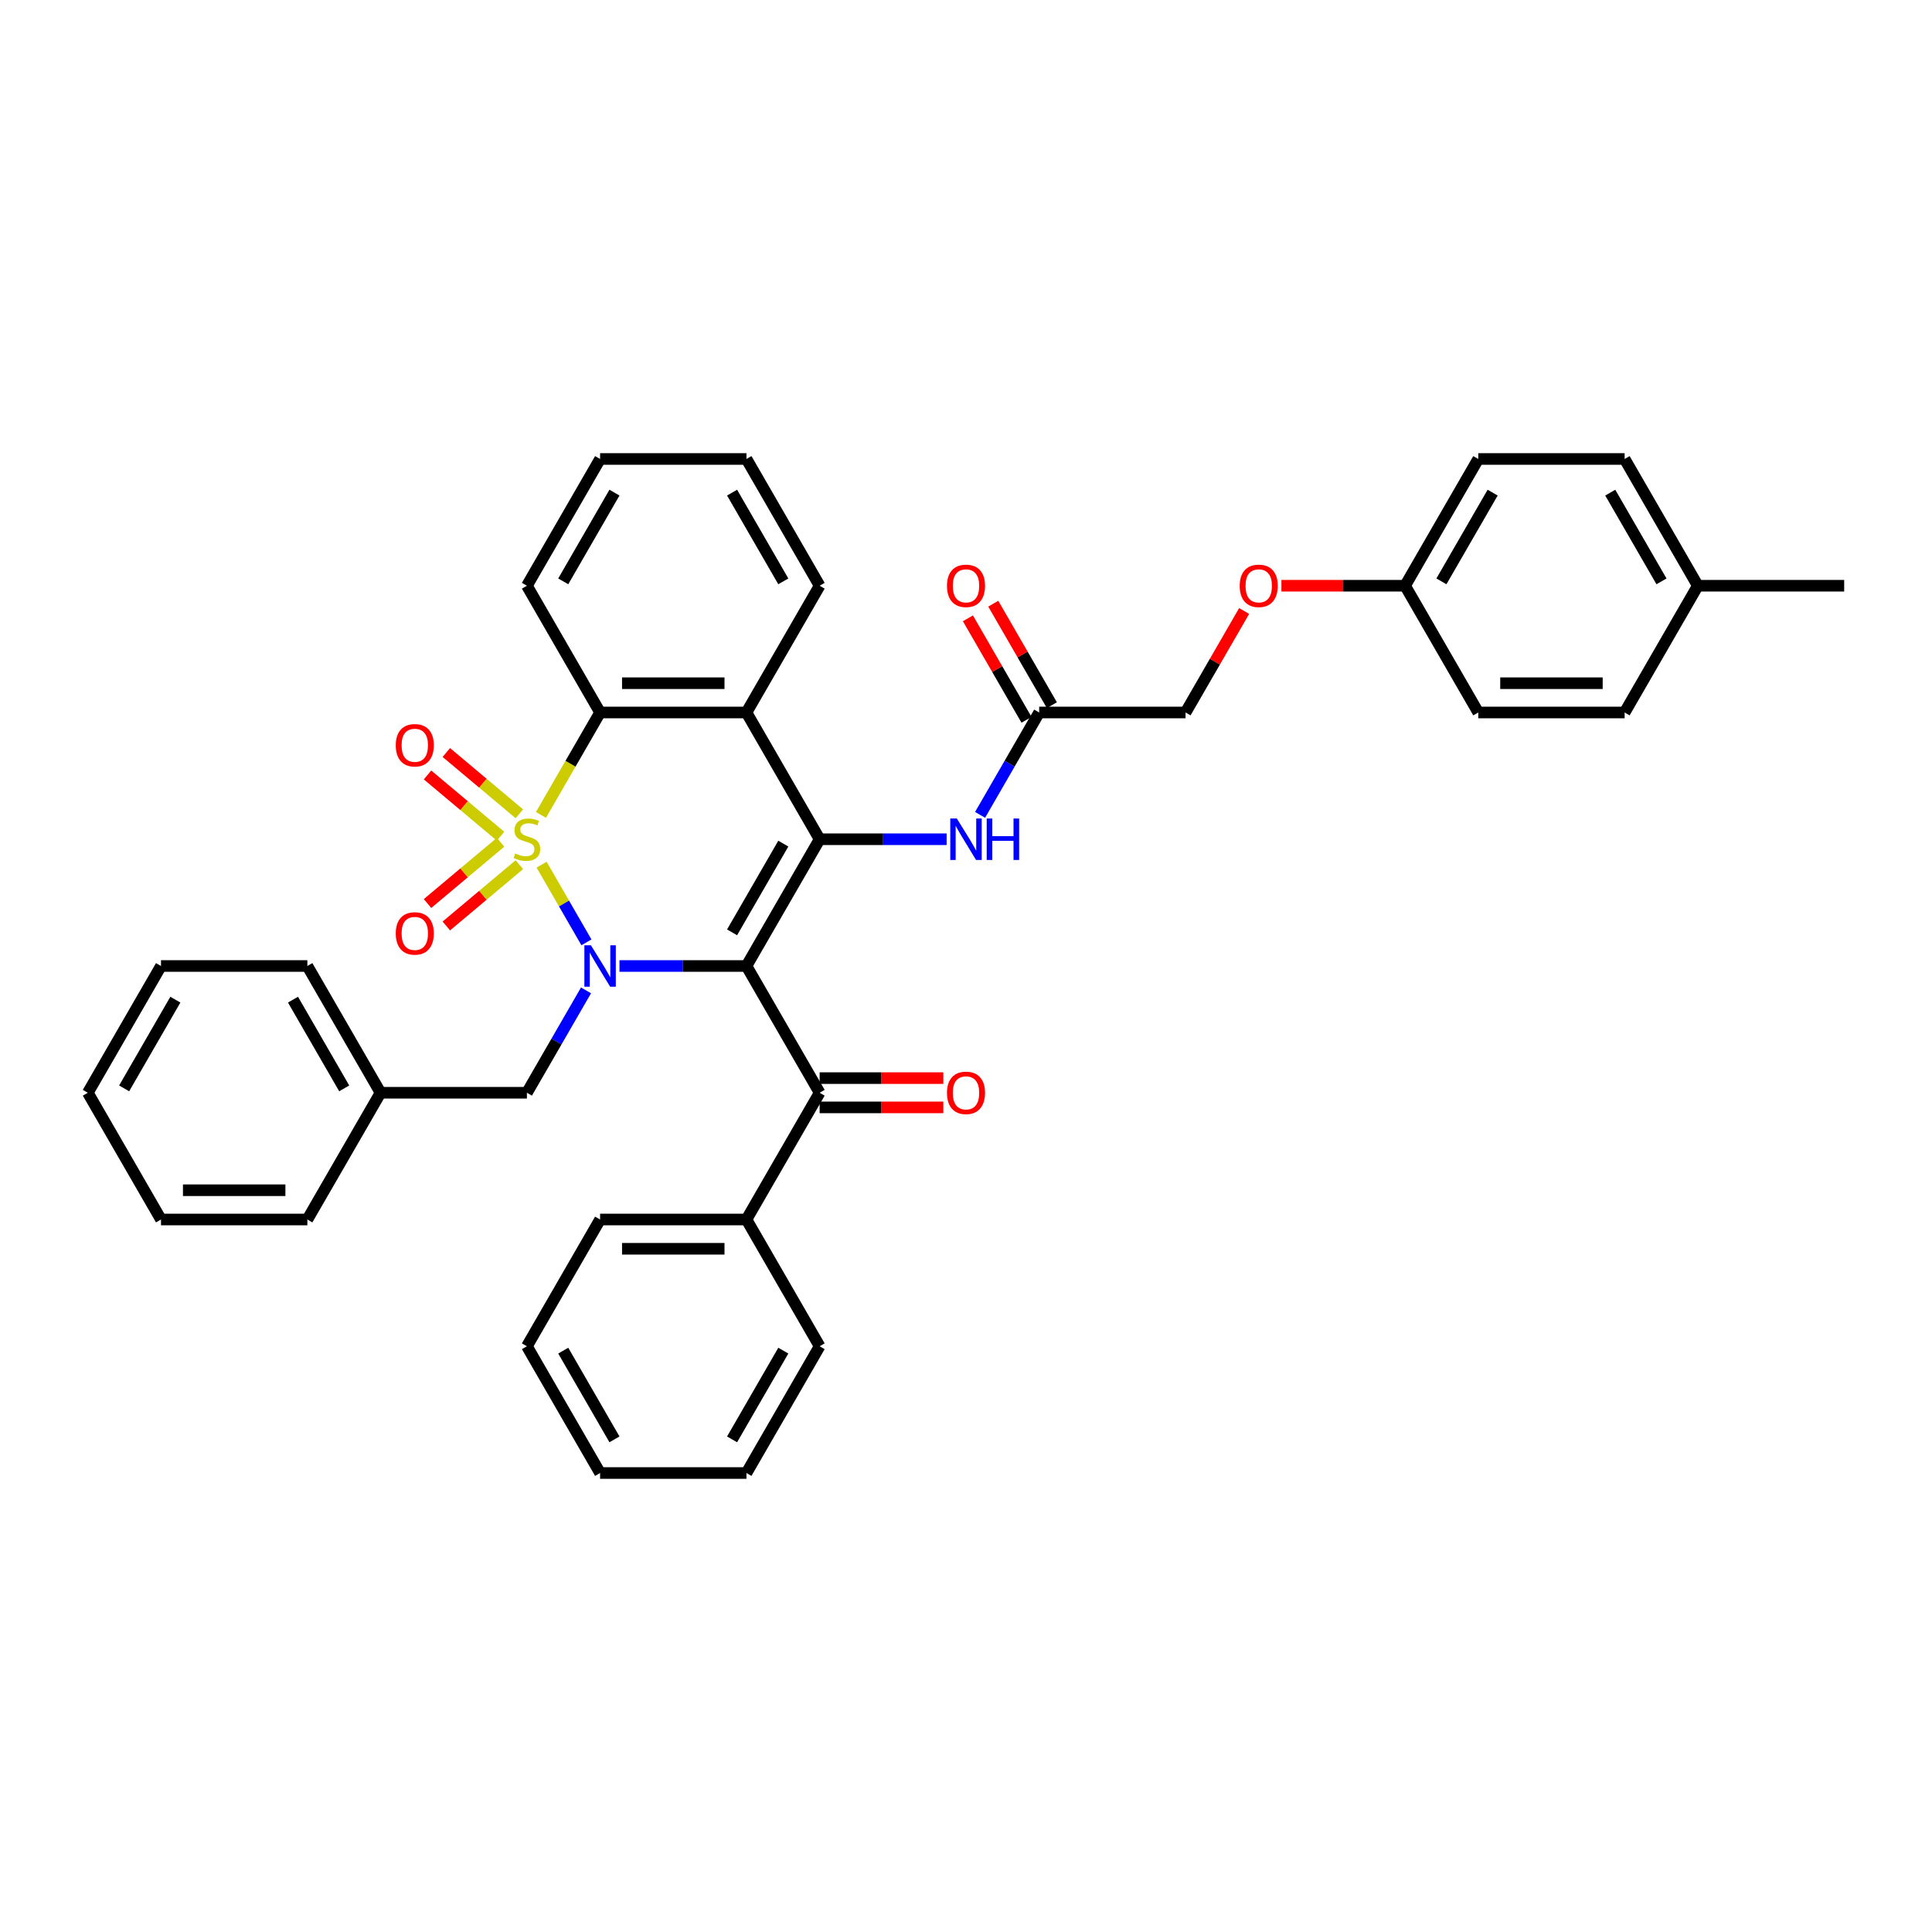 <?xml version='1.0' encoding='iso-8859-1'?>
<svg version='1.1' baseProfile='full'
              xmlns='http://www.w3.org/2000/svg'
                      xmlns:rdkit='http://www.rdkit.org/xml'
                      xmlns:xlink='http://www.w3.org/1999/xlink'
                  xml:space='preserve'
width='1000px' height='1000px' viewBox='0 0 1000 1000'>
<!-- END OF HEADER -->
<rect style='opacity:1.0;fill:#FFFFFF;stroke:none' width='1000' height='1000' x='0' y='0'> </rect>
<path class='bond-0' d='M 280.329,447.559 L 291.934,467.659' style='fill:none;fill-rule:evenodd;stroke:#CCCC00;stroke-width:6px;stroke-linecap:butt;stroke-linejoin:miter;stroke-opacity:1' />
<path class='bond-0' d='M 291.934,467.659 L 303.539,487.759' style='fill:none;fill-rule:evenodd;stroke:#0000FF;stroke-width:6px;stroke-linecap:butt;stroke-linejoin:miter;stroke-opacity:1' />
<path class='bond-3' d='M 279.997,421.801 L 295.301,395.293' style='fill:none;fill-rule:evenodd;stroke:#CCCC00;stroke-width:6px;stroke-linecap:butt;stroke-linejoin:miter;stroke-opacity:1' />
<path class='bond-3' d='M 295.301,395.293 L 310.606,368.784' style='fill:none;fill-rule:evenodd;stroke:#000000;stroke-width:6px;stroke-linecap:butt;stroke-linejoin:miter;stroke-opacity:1' />
<path class='bond-7' d='M 268.824,421.227 L 249.922,405.366' style='fill:none;fill-rule:evenodd;stroke:#CCCC00;stroke-width:6px;stroke-linecap:butt;stroke-linejoin:miter;stroke-opacity:1' />
<path class='bond-7' d='M 249.922,405.366 L 231.019,389.505' style='fill:none;fill-rule:evenodd;stroke:#FF0000;stroke-width:6px;stroke-linecap:butt;stroke-linejoin:miter;stroke-opacity:1' />
<path class='bond-7' d='M 259.085,432.834 L 240.183,416.973' style='fill:none;fill-rule:evenodd;stroke:#CCCC00;stroke-width:6px;stroke-linecap:butt;stroke-linejoin:miter;stroke-opacity:1' />
<path class='bond-7' d='M 240.183,416.973 L 221.28,401.112' style='fill:none;fill-rule:evenodd;stroke:#FF0000;stroke-width:6px;stroke-linecap:butt;stroke-linejoin:miter;stroke-opacity:1' />
<path class='bond-8' d='M 259.085,435.95 L 240.183,451.811' style='fill:none;fill-rule:evenodd;stroke:#CCCC00;stroke-width:6px;stroke-linecap:butt;stroke-linejoin:miter;stroke-opacity:1' />
<path class='bond-8' d='M 240.183,451.811 L 221.28,467.672' style='fill:none;fill-rule:evenodd;stroke:#FF0000;stroke-width:6px;stroke-linecap:butt;stroke-linejoin:miter;stroke-opacity:1' />
<path class='bond-8' d='M 268.824,447.557 L 249.922,463.418' style='fill:none;fill-rule:evenodd;stroke:#CCCC00;stroke-width:6px;stroke-linecap:butt;stroke-linejoin:miter;stroke-opacity:1' />
<path class='bond-8' d='M 249.922,463.418 L 231.019,479.279' style='fill:none;fill-rule:evenodd;stroke:#FF0000;stroke-width:6px;stroke-linecap:butt;stroke-linejoin:miter;stroke-opacity:1' />
<path class='bond-1' d='M 320.636,500 L 353.5,500' style='fill:none;fill-rule:evenodd;stroke:#0000FF;stroke-width:6px;stroke-linecap:butt;stroke-linejoin:miter;stroke-opacity:1' />
<path class='bond-1' d='M 353.5,500 L 386.364,500' style='fill:none;fill-rule:evenodd;stroke:#000000;stroke-width:6px;stroke-linecap:butt;stroke-linejoin:miter;stroke-opacity:1' />
<path class='bond-9' d='M 303.319,512.621 L 288.023,539.115' style='fill:none;fill-rule:evenodd;stroke:#0000FF;stroke-width:6px;stroke-linecap:butt;stroke-linejoin:miter;stroke-opacity:1' />
<path class='bond-9' d='M 288.023,539.115 L 272.727,565.608' style='fill:none;fill-rule:evenodd;stroke:#000000;stroke-width:6px;stroke-linecap:butt;stroke-linejoin:miter;stroke-opacity:1' />
<path class='bond-5' d='M 386.364,500 L 424.242,565.608' style='fill:none;fill-rule:evenodd;stroke:#000000;stroke-width:6px;stroke-linecap:butt;stroke-linejoin:miter;stroke-opacity:1' />
<path class='bond-38' d='M 386.364,500 L 424.242,434.392' style='fill:none;fill-rule:evenodd;stroke:#000000;stroke-width:6px;stroke-linecap:butt;stroke-linejoin:miter;stroke-opacity:1' />
<path class='bond-38' d='M 378.924,482.583 L 405.439,436.657' style='fill:none;fill-rule:evenodd;stroke:#000000;stroke-width:6px;stroke-linecap:butt;stroke-linejoin:miter;stroke-opacity:1' />
<path class='bond-2' d='M 424.242,434.392 L 386.364,368.784' style='fill:none;fill-rule:evenodd;stroke:#000000;stroke-width:6px;stroke-linecap:butt;stroke-linejoin:miter;stroke-opacity:1' />
<path class='bond-6' d='M 424.242,434.392 L 457.106,434.392' style='fill:none;fill-rule:evenodd;stroke:#000000;stroke-width:6px;stroke-linecap:butt;stroke-linejoin:miter;stroke-opacity:1' />
<path class='bond-6' d='M 457.106,434.392 L 489.97,434.392' style='fill:none;fill-rule:evenodd;stroke:#0000FF;stroke-width:6px;stroke-linecap:butt;stroke-linejoin:miter;stroke-opacity:1' />
<path class='bond-4' d='M 310.606,368.784 L 386.364,368.784' style='fill:none;fill-rule:evenodd;stroke:#000000;stroke-width:6px;stroke-linecap:butt;stroke-linejoin:miter;stroke-opacity:1' />
<path class='bond-4' d='M 321.97,353.633 L 375,353.633' style='fill:none;fill-rule:evenodd;stroke:#000000;stroke-width:6px;stroke-linecap:butt;stroke-linejoin:miter;stroke-opacity:1' />
<path class='bond-19' d='M 310.606,368.784 L 272.727,303.176' style='fill:none;fill-rule:evenodd;stroke:#000000;stroke-width:6px;stroke-linecap:butt;stroke-linejoin:miter;stroke-opacity:1' />
<path class='bond-18' d='M 386.364,368.784 L 424.242,303.176' style='fill:none;fill-rule:evenodd;stroke:#000000;stroke-width:6px;stroke-linecap:butt;stroke-linejoin:miter;stroke-opacity:1' />
<path class='bond-11' d='M 424.242,573.184 L 456.25,573.184' style='fill:none;fill-rule:evenodd;stroke:#000000;stroke-width:6px;stroke-linecap:butt;stroke-linejoin:miter;stroke-opacity:1' />
<path class='bond-11' d='M 456.25,573.184 L 488.258,573.184' style='fill:none;fill-rule:evenodd;stroke:#FF0000;stroke-width:6px;stroke-linecap:butt;stroke-linejoin:miter;stroke-opacity:1' />
<path class='bond-11' d='M 424.242,558.032 L 456.25,558.032' style='fill:none;fill-rule:evenodd;stroke:#000000;stroke-width:6px;stroke-linecap:butt;stroke-linejoin:miter;stroke-opacity:1' />
<path class='bond-11' d='M 456.25,558.032 L 488.258,558.032' style='fill:none;fill-rule:evenodd;stroke:#FF0000;stroke-width:6px;stroke-linecap:butt;stroke-linejoin:miter;stroke-opacity:1' />
<path class='bond-12' d='M 424.242,565.608 L 386.364,631.216' style='fill:none;fill-rule:evenodd;stroke:#000000;stroke-width:6px;stroke-linecap:butt;stroke-linejoin:miter;stroke-opacity:1' />
<path class='bond-10' d='M 507.287,421.771 L 522.583,395.277' style='fill:none;fill-rule:evenodd;stroke:#0000FF;stroke-width:6px;stroke-linecap:butt;stroke-linejoin:miter;stroke-opacity:1' />
<path class='bond-10' d='M 522.583,395.277 L 537.879,368.784' style='fill:none;fill-rule:evenodd;stroke:#000000;stroke-width:6px;stroke-linecap:butt;stroke-linejoin:miter;stroke-opacity:1' />
<path class='bond-17' d='M 272.727,565.608 L 196.97,565.608' style='fill:none;fill-rule:evenodd;stroke:#000000;stroke-width:6px;stroke-linecap:butt;stroke-linejoin:miter;stroke-opacity:1' />
<path class='bond-13' d='M 544.44,364.996 L 529.275,338.73' style='fill:none;fill-rule:evenodd;stroke:#000000;stroke-width:6px;stroke-linecap:butt;stroke-linejoin:miter;stroke-opacity:1' />
<path class='bond-13' d='M 529.275,338.73 L 514.11,312.464' style='fill:none;fill-rule:evenodd;stroke:#FF0000;stroke-width:6px;stroke-linecap:butt;stroke-linejoin:miter;stroke-opacity:1' />
<path class='bond-13' d='M 531.318,372.572 L 516.153,346.306' style='fill:none;fill-rule:evenodd;stroke:#000000;stroke-width:6px;stroke-linecap:butt;stroke-linejoin:miter;stroke-opacity:1' />
<path class='bond-13' d='M 516.153,346.306 L 500.988,320.04' style='fill:none;fill-rule:evenodd;stroke:#FF0000;stroke-width:6px;stroke-linecap:butt;stroke-linejoin:miter;stroke-opacity:1' />
<path class='bond-15' d='M 537.879,368.784 L 613.636,368.784' style='fill:none;fill-rule:evenodd;stroke:#000000;stroke-width:6px;stroke-linecap:butt;stroke-linejoin:miter;stroke-opacity:1' />
<path class='bond-25' d='M 386.364,631.216 L 310.606,631.216' style='fill:none;fill-rule:evenodd;stroke:#000000;stroke-width:6px;stroke-linecap:butt;stroke-linejoin:miter;stroke-opacity:1' />
<path class='bond-25' d='M 375,646.367 L 321.97,646.367' style='fill:none;fill-rule:evenodd;stroke:#000000;stroke-width:6px;stroke-linecap:butt;stroke-linejoin:miter;stroke-opacity:1' />
<path class='bond-26' d='M 386.364,631.216 L 424.242,696.824' style='fill:none;fill-rule:evenodd;stroke:#000000;stroke-width:6px;stroke-linecap:butt;stroke-linejoin:miter;stroke-opacity:1' />
<path class='bond-14' d='M 643.966,316.252 L 628.801,342.518' style='fill:none;fill-rule:evenodd;stroke:#FF0000;stroke-width:6px;stroke-linecap:butt;stroke-linejoin:miter;stroke-opacity:1' />
<path class='bond-14' d='M 628.801,342.518 L 613.636,368.784' style='fill:none;fill-rule:evenodd;stroke:#000000;stroke-width:6px;stroke-linecap:butt;stroke-linejoin:miter;stroke-opacity:1' />
<path class='bond-16' d='M 663.258,303.176 L 695.265,303.176' style='fill:none;fill-rule:evenodd;stroke:#FF0000;stroke-width:6px;stroke-linecap:butt;stroke-linejoin:miter;stroke-opacity:1' />
<path class='bond-16' d='M 695.265,303.176 L 727.273,303.176' style='fill:none;fill-rule:evenodd;stroke:#000000;stroke-width:6px;stroke-linecap:butt;stroke-linejoin:miter;stroke-opacity:1' />
<path class='bond-21' d='M 727.273,303.176 L 765.152,368.784' style='fill:none;fill-rule:evenodd;stroke:#000000;stroke-width:6px;stroke-linecap:butt;stroke-linejoin:miter;stroke-opacity:1' />
<path class='bond-22' d='M 727.273,303.176 L 765.152,237.568' style='fill:none;fill-rule:evenodd;stroke:#000000;stroke-width:6px;stroke-linecap:butt;stroke-linejoin:miter;stroke-opacity:1' />
<path class='bond-22' d='M 746.076,300.911 L 772.591,254.985' style='fill:none;fill-rule:evenodd;stroke:#000000;stroke-width:6px;stroke-linecap:butt;stroke-linejoin:miter;stroke-opacity:1' />
<path class='bond-28' d='M 196.97,565.608 L 159.091,500' style='fill:none;fill-rule:evenodd;stroke:#000000;stroke-width:6px;stroke-linecap:butt;stroke-linejoin:miter;stroke-opacity:1' />
<path class='bond-28' d='M 178.166,563.343 L 151.651,517.417' style='fill:none;fill-rule:evenodd;stroke:#000000;stroke-width:6px;stroke-linecap:butt;stroke-linejoin:miter;stroke-opacity:1' />
<path class='bond-29' d='M 196.97,565.608 L 159.091,631.216' style='fill:none;fill-rule:evenodd;stroke:#000000;stroke-width:6px;stroke-linecap:butt;stroke-linejoin:miter;stroke-opacity:1' />
<path class='bond-39' d='M 424.242,303.176 L 386.364,237.568' style='fill:none;fill-rule:evenodd;stroke:#000000;stroke-width:6px;stroke-linecap:butt;stroke-linejoin:miter;stroke-opacity:1' />
<path class='bond-39' d='M 405.439,300.911 L 378.924,254.985' style='fill:none;fill-rule:evenodd;stroke:#000000;stroke-width:6px;stroke-linecap:butt;stroke-linejoin:miter;stroke-opacity:1' />
<path class='bond-31' d='M 272.727,303.176 L 310.606,237.568' style='fill:none;fill-rule:evenodd;stroke:#000000;stroke-width:6px;stroke-linecap:butt;stroke-linejoin:miter;stroke-opacity:1' />
<path class='bond-31' d='M 291.531,300.911 L 318.046,254.985' style='fill:none;fill-rule:evenodd;stroke:#000000;stroke-width:6px;stroke-linecap:butt;stroke-linejoin:miter;stroke-opacity:1' />
<path class='bond-20' d='M 878.788,303.176 L 840.909,237.568' style='fill:none;fill-rule:evenodd;stroke:#000000;stroke-width:6px;stroke-linecap:butt;stroke-linejoin:miter;stroke-opacity:1' />
<path class='bond-20' d='M 859.984,300.911 L 833.469,254.985' style='fill:none;fill-rule:evenodd;stroke:#000000;stroke-width:6px;stroke-linecap:butt;stroke-linejoin:miter;stroke-opacity:1' />
<path class='bond-27' d='M 878.788,303.176 L 954.545,303.176' style='fill:none;fill-rule:evenodd;stroke:#000000;stroke-width:6px;stroke-linecap:butt;stroke-linejoin:miter;stroke-opacity:1' />
<path class='bond-42' d='M 878.788,303.176 L 840.909,368.784' style='fill:none;fill-rule:evenodd;stroke:#000000;stroke-width:6px;stroke-linecap:butt;stroke-linejoin:miter;stroke-opacity:1' />
<path class='bond-23' d='M 765.152,368.784 L 840.909,368.784' style='fill:none;fill-rule:evenodd;stroke:#000000;stroke-width:6px;stroke-linecap:butt;stroke-linejoin:miter;stroke-opacity:1' />
<path class='bond-23' d='M 776.515,353.633 L 829.545,353.633' style='fill:none;fill-rule:evenodd;stroke:#000000;stroke-width:6px;stroke-linecap:butt;stroke-linejoin:miter;stroke-opacity:1' />
<path class='bond-24' d='M 765.152,237.568 L 840.909,237.568' style='fill:none;fill-rule:evenodd;stroke:#000000;stroke-width:6px;stroke-linecap:butt;stroke-linejoin:miter;stroke-opacity:1' />
<path class='bond-33' d='M 310.606,631.216 L 272.727,696.824' style='fill:none;fill-rule:evenodd;stroke:#000000;stroke-width:6px;stroke-linecap:butt;stroke-linejoin:miter;stroke-opacity:1' />
<path class='bond-32' d='M 424.242,696.824 L 386.364,762.432' style='fill:none;fill-rule:evenodd;stroke:#000000;stroke-width:6px;stroke-linecap:butt;stroke-linejoin:miter;stroke-opacity:1' />
<path class='bond-32' d='M 405.439,699.089 L 378.924,745.015' style='fill:none;fill-rule:evenodd;stroke:#000000;stroke-width:6px;stroke-linecap:butt;stroke-linejoin:miter;stroke-opacity:1' />
<path class='bond-35' d='M 159.091,500 L 83.333,500' style='fill:none;fill-rule:evenodd;stroke:#000000;stroke-width:6px;stroke-linecap:butt;stroke-linejoin:miter;stroke-opacity:1' />
<path class='bond-34' d='M 159.091,631.216 L 83.333,631.216' style='fill:none;fill-rule:evenodd;stroke:#000000;stroke-width:6px;stroke-linecap:butt;stroke-linejoin:miter;stroke-opacity:1' />
<path class='bond-34' d='M 147.727,616.064 L 94.697,616.064' style='fill:none;fill-rule:evenodd;stroke:#000000;stroke-width:6px;stroke-linecap:butt;stroke-linejoin:miter;stroke-opacity:1' />
<path class='bond-30' d='M 386.364,237.568 L 310.606,237.568' style='fill:none;fill-rule:evenodd;stroke:#000000;stroke-width:6px;stroke-linecap:butt;stroke-linejoin:miter;stroke-opacity:1' />
<path class='bond-37' d='M 386.364,762.432 L 310.606,762.432' style='fill:none;fill-rule:evenodd;stroke:#000000;stroke-width:6px;stroke-linecap:butt;stroke-linejoin:miter;stroke-opacity:1' />
<path class='bond-41' d='M 272.727,696.824 L 310.606,762.432' style='fill:none;fill-rule:evenodd;stroke:#000000;stroke-width:6px;stroke-linecap:butt;stroke-linejoin:miter;stroke-opacity:1' />
<path class='bond-41' d='M 291.531,699.089 L 318.046,745.015' style='fill:none;fill-rule:evenodd;stroke:#000000;stroke-width:6px;stroke-linecap:butt;stroke-linejoin:miter;stroke-opacity:1' />
<path class='bond-36' d='M 83.333,631.216 L 45.455,565.608' style='fill:none;fill-rule:evenodd;stroke:#000000;stroke-width:6px;stroke-linecap:butt;stroke-linejoin:miter;stroke-opacity:1' />
<path class='bond-40' d='M 83.333,500 L 45.455,565.608' style='fill:none;fill-rule:evenodd;stroke:#000000;stroke-width:6px;stroke-linecap:butt;stroke-linejoin:miter;stroke-opacity:1' />
<path class='bond-40' d='M 90.773,517.417 L 64.258,563.343' style='fill:none;fill-rule:evenodd;stroke:#000000;stroke-width:6px;stroke-linecap:butt;stroke-linejoin:miter;stroke-opacity:1' />
<path  class='atom-0' d='M 266.667 441.756
Q 266.909 441.847, 267.909 442.271
Q 268.909 442.695, 270 442.968
Q 271.121 443.21, 272.212 443.21
Q 274.242 443.21, 275.424 442.24
Q 276.606 441.24, 276.606 439.513
Q 276.606 438.331, 276 437.604
Q 275.424 436.877, 274.515 436.483
Q 273.606 436.089, 272.091 435.634
Q 270.182 435.059, 269.03 434.513
Q 267.909 433.968, 267.091 432.816
Q 266.303 431.665, 266.303 429.725
Q 266.303 427.028, 268.121 425.362
Q 269.97 423.695, 273.606 423.695
Q 276.091 423.695, 278.909 424.877
L 278.212 427.21
Q 275.636 426.15, 273.697 426.15
Q 271.606 426.15, 270.455 427.028
Q 269.303 427.877, 269.333 429.362
Q 269.333 430.513, 269.909 431.21
Q 270.515 431.907, 271.364 432.301
Q 272.242 432.695, 273.697 433.15
Q 275.636 433.756, 276.788 434.362
Q 277.939 434.968, 278.758 436.21
Q 279.606 437.422, 279.606 439.513
Q 279.606 442.483, 277.606 444.089
Q 275.636 445.665, 272.333 445.665
Q 270.424 445.665, 268.97 445.24
Q 267.545 444.847, 265.848 444.15
L 266.667 441.756
' fill='#CCCC00'/>
<path  class='atom-1' d='M 305.864 489.273
L 312.894 500.636
Q 313.591 501.758, 314.712 503.788
Q 315.833 505.818, 315.894 505.939
L 315.894 489.273
L 318.742 489.273
L 318.742 510.727
L 315.803 510.727
L 308.258 498.303
Q 307.379 496.848, 306.439 495.182
Q 305.53 493.515, 305.258 493
L 305.258 510.727
L 302.47 510.727
L 302.47 489.273
L 305.864 489.273
' fill='#0000FF'/>
<path  class='atom-7' d='M 495.258 423.665
L 502.288 435.028
Q 502.985 436.15, 504.106 438.18
Q 505.227 440.21, 505.288 440.331
L 505.288 423.665
L 508.136 423.665
L 508.136 445.119
L 505.197 445.119
L 497.652 432.695
Q 496.773 431.24, 495.833 429.574
Q 494.924 427.907, 494.652 427.392
L 494.652 445.119
L 491.864 445.119
L 491.864 423.665
L 495.258 423.665
' fill='#0000FF'/>
<path  class='atom-7' d='M 510.712 423.665
L 513.621 423.665
L 513.621 432.786
L 524.591 432.786
L 524.591 423.665
L 527.5 423.665
L 527.5 445.119
L 524.591 445.119
L 524.591 435.21
L 513.621 435.21
L 513.621 445.119
L 510.712 445.119
L 510.712 423.665
' fill='#0000FF'/>
<path  class='atom-8' d='M 204.845 385.757
Q 204.845 380.605, 207.391 377.726
Q 209.936 374.847, 214.694 374.847
Q 219.451 374.847, 221.997 377.726
Q 224.542 380.605, 224.542 385.757
Q 224.542 390.969, 221.966 393.938
Q 219.391 396.878, 214.694 396.878
Q 209.966 396.878, 207.391 393.938
Q 204.845 390.999, 204.845 385.757
M 214.694 394.454
Q 217.966 394.454, 219.724 392.272
Q 221.512 390.06, 221.512 385.757
Q 221.512 381.544, 219.724 379.423
Q 217.966 377.272, 214.694 377.272
Q 211.421 377.272, 209.633 379.393
Q 207.875 381.514, 207.875 385.757
Q 207.875 390.09, 209.633 392.272
Q 211.421 394.454, 214.694 394.454
' fill='#FF0000'/>
<path  class='atom-9' d='M 204.845 483.149
Q 204.845 477.997, 207.391 475.118
Q 209.936 472.24, 214.694 472.24
Q 219.451 472.24, 221.997 475.118
Q 224.542 477.997, 224.542 483.149
Q 224.542 488.361, 221.966 491.33
Q 219.391 494.27, 214.694 494.27
Q 209.966 494.27, 207.391 491.33
Q 204.845 488.391, 204.845 483.149
M 214.694 491.846
Q 217.966 491.846, 219.724 489.664
Q 221.512 487.452, 221.512 483.149
Q 221.512 478.937, 219.724 476.815
Q 217.966 474.664, 214.694 474.664
Q 211.421 474.664, 209.633 476.785
Q 207.875 478.906, 207.875 483.149
Q 207.875 487.482, 209.633 489.664
Q 211.421 491.846, 214.694 491.846
' fill='#FF0000'/>
<path  class='atom-12' d='M 490.152 565.669
Q 490.152 560.517, 492.697 557.638
Q 495.242 554.76, 500 554.76
Q 504.758 554.76, 507.303 557.638
Q 509.848 560.517, 509.848 565.669
Q 509.848 570.881, 507.273 573.85
Q 504.697 576.79, 500 576.79
Q 495.273 576.79, 492.697 573.85
Q 490.152 570.911, 490.152 565.669
M 500 574.366
Q 503.273 574.366, 505.03 572.184
Q 506.818 569.972, 506.818 565.669
Q 506.818 561.456, 505.03 559.335
Q 503.273 557.184, 500 557.184
Q 496.727 557.184, 494.939 559.305
Q 493.182 561.426, 493.182 565.669
Q 493.182 570.002, 494.939 572.184
Q 496.727 574.366, 500 574.366
' fill='#FF0000'/>
<path  class='atom-14' d='M 490.152 303.237
Q 490.152 298.085, 492.697 295.206
Q 495.242 292.328, 500 292.328
Q 504.758 292.328, 507.303 295.206
Q 509.848 298.085, 509.848 303.237
Q 509.848 308.449, 507.273 311.418
Q 504.697 314.358, 500 314.358
Q 495.273 314.358, 492.697 311.418
Q 490.152 308.479, 490.152 303.237
M 500 311.934
Q 503.273 311.934, 505.03 309.752
Q 506.818 307.54, 506.818 303.237
Q 506.818 299.025, 505.03 296.903
Q 503.273 294.752, 500 294.752
Q 496.727 294.752, 494.939 296.873
Q 493.182 298.994, 493.182 303.237
Q 493.182 307.57, 494.939 309.752
Q 496.727 311.934, 500 311.934
' fill='#FF0000'/>
<path  class='atom-15' d='M 641.667 303.237
Q 641.667 298.085, 644.212 295.206
Q 646.758 292.328, 651.515 292.328
Q 656.273 292.328, 658.818 295.206
Q 661.364 298.085, 661.364 303.237
Q 661.364 308.449, 658.788 311.418
Q 656.212 314.358, 651.515 314.358
Q 646.788 314.358, 644.212 311.418
Q 641.667 308.479, 641.667 303.237
M 651.515 311.934
Q 654.788 311.934, 656.545 309.752
Q 658.333 307.54, 658.333 303.237
Q 658.333 299.025, 656.545 296.903
Q 654.788 294.752, 651.515 294.752
Q 648.242 294.752, 646.455 296.873
Q 644.697 298.994, 644.697 303.237
Q 644.697 307.57, 646.455 309.752
Q 648.242 311.934, 651.515 311.934
' fill='#FF0000'/>
</svg>

